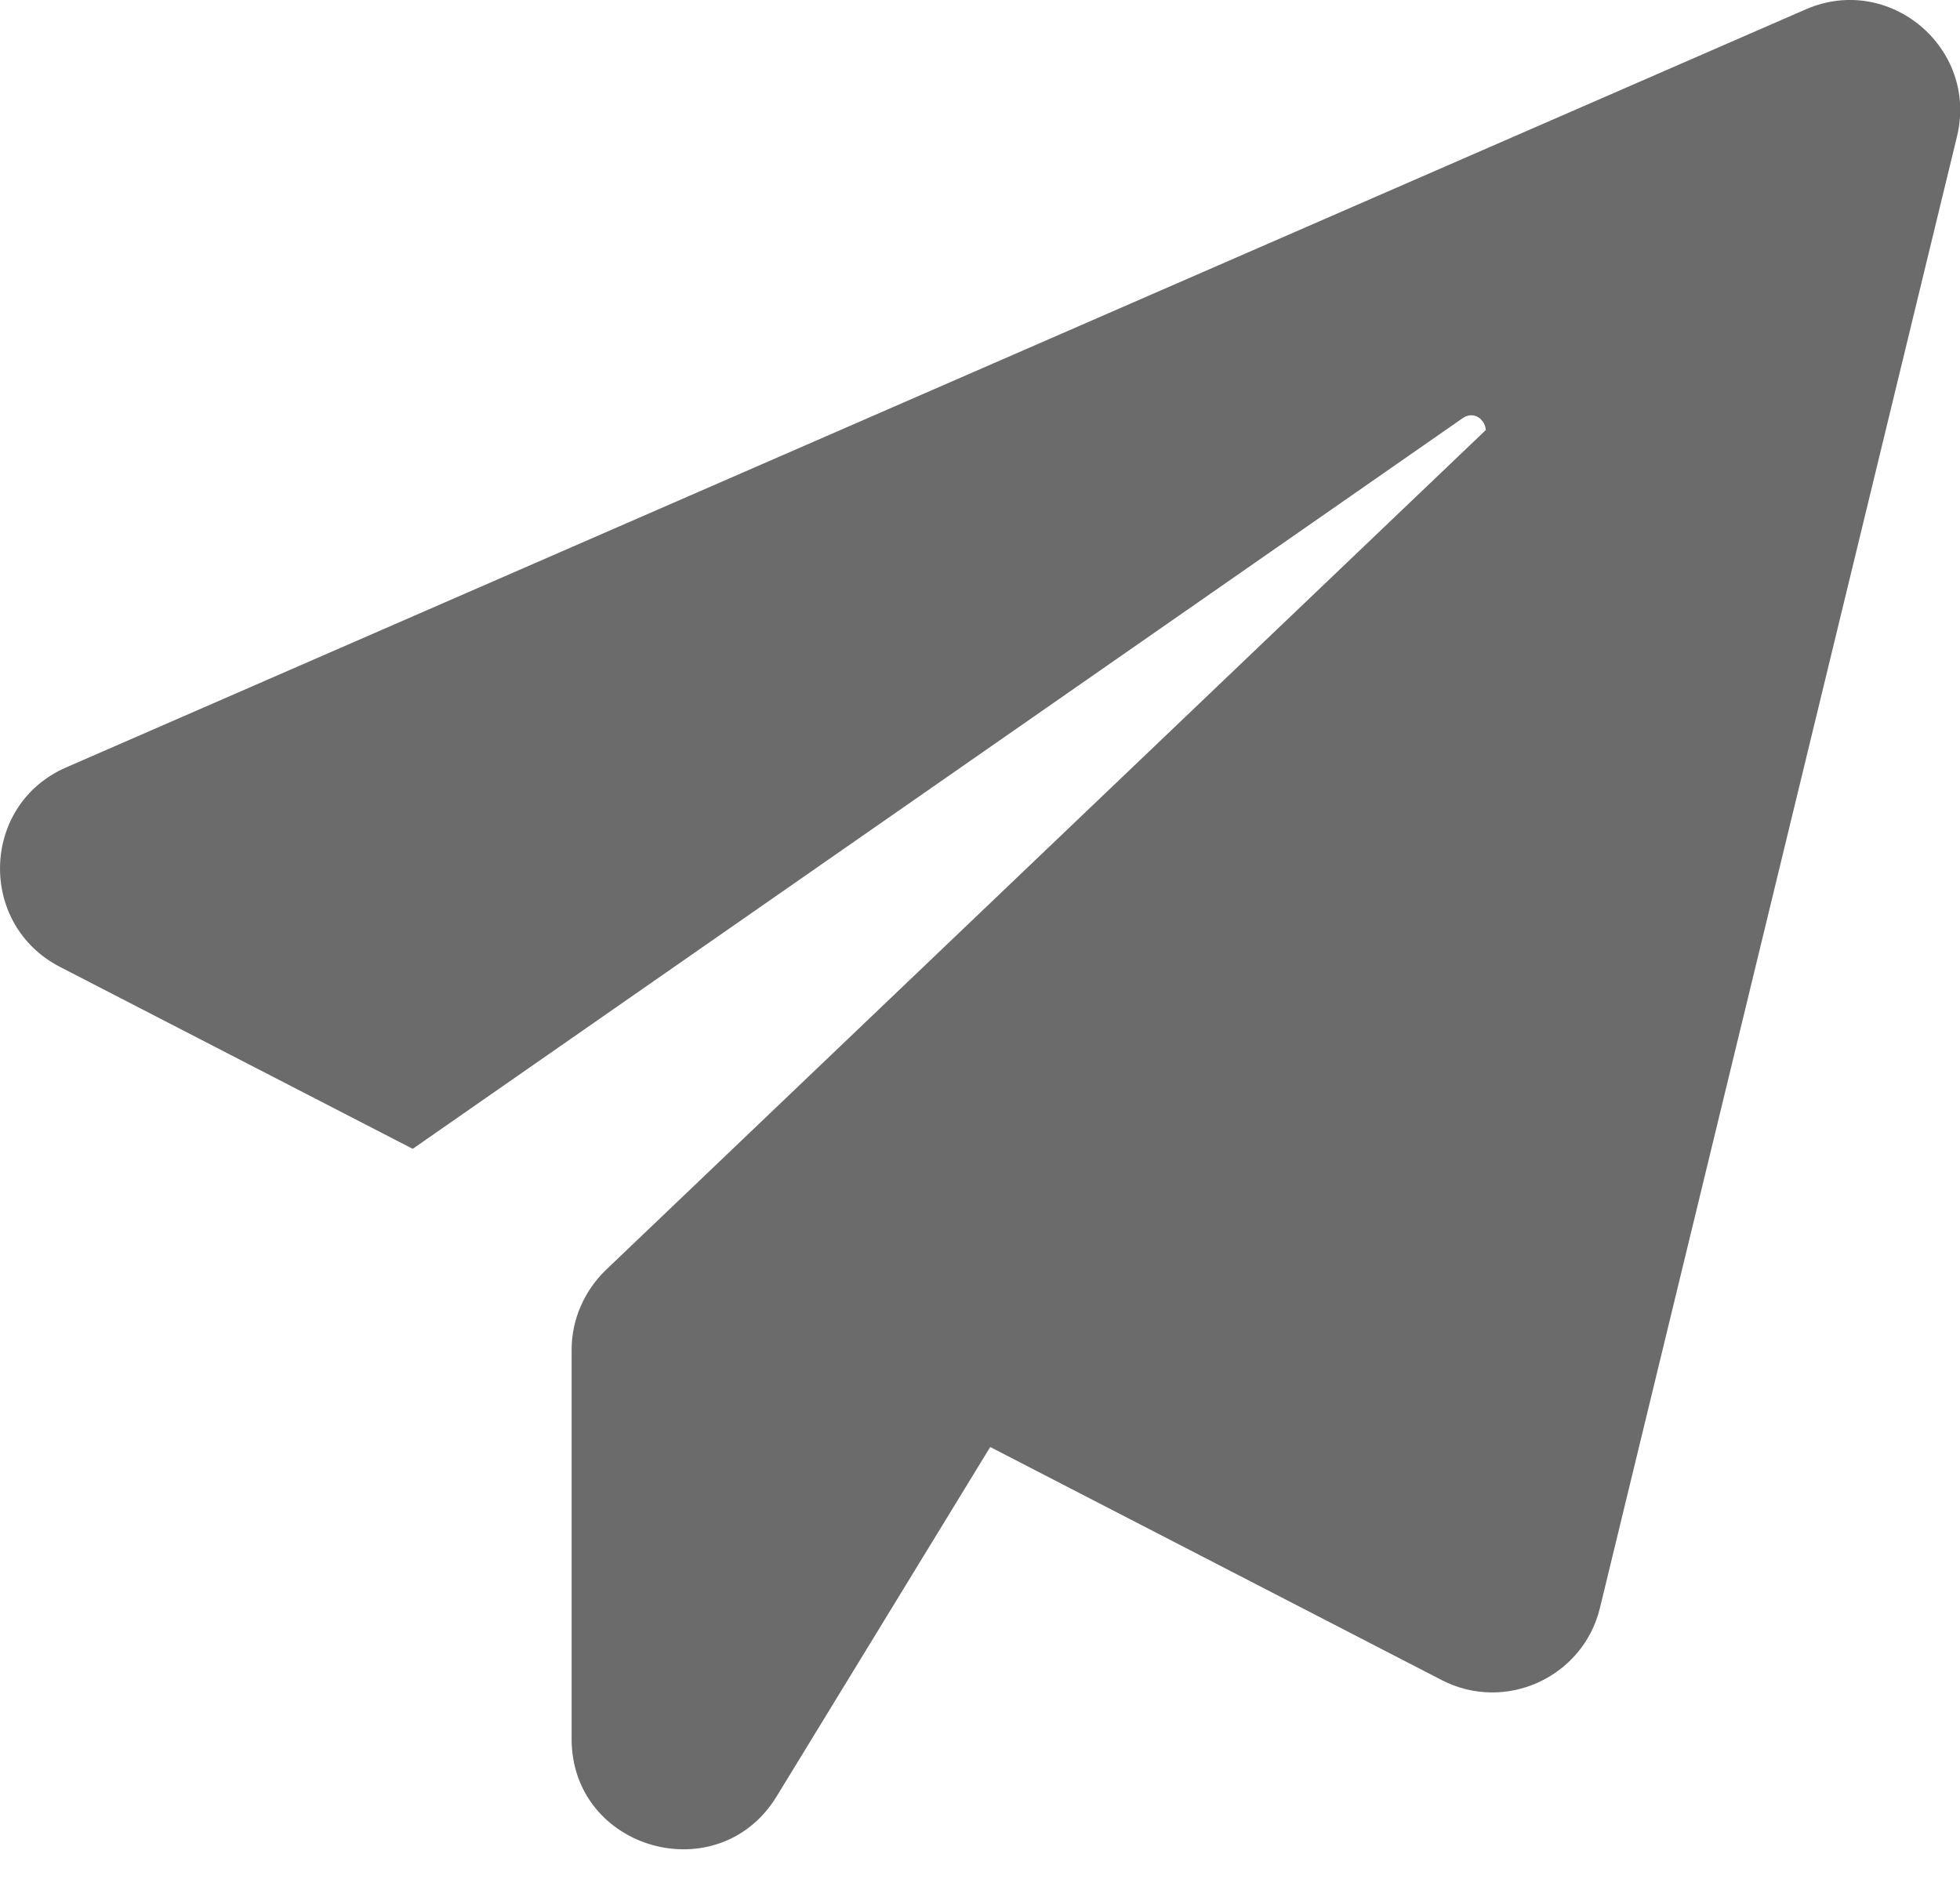 <?xml version="1.0" encoding="UTF-8"?> <svg xmlns="http://www.w3.org/2000/svg" width="28" height="27" viewBox="0 0 28 27" fill="none"><path d="M27.956 1.954L22.856 22.974C22.616 23.964 21.506 24.474 20.596 24.004L14.146 20.674L11.096 25.664C10.266 27.024 8.166 26.434 8.166 24.844V19.284C8.166 18.854 8.346 18.444 8.656 18.144L21.226 6.144C21.216 5.994 21.056 5.864 20.896 5.974L5.896 16.414L0.856 13.814C-0.324 13.204 -0.274 11.494 0.946 10.964L25.796 0.134C26.986 -0.386 28.266 0.684 27.956 1.954Z" fill="#6B6B6B"></path></svg> 